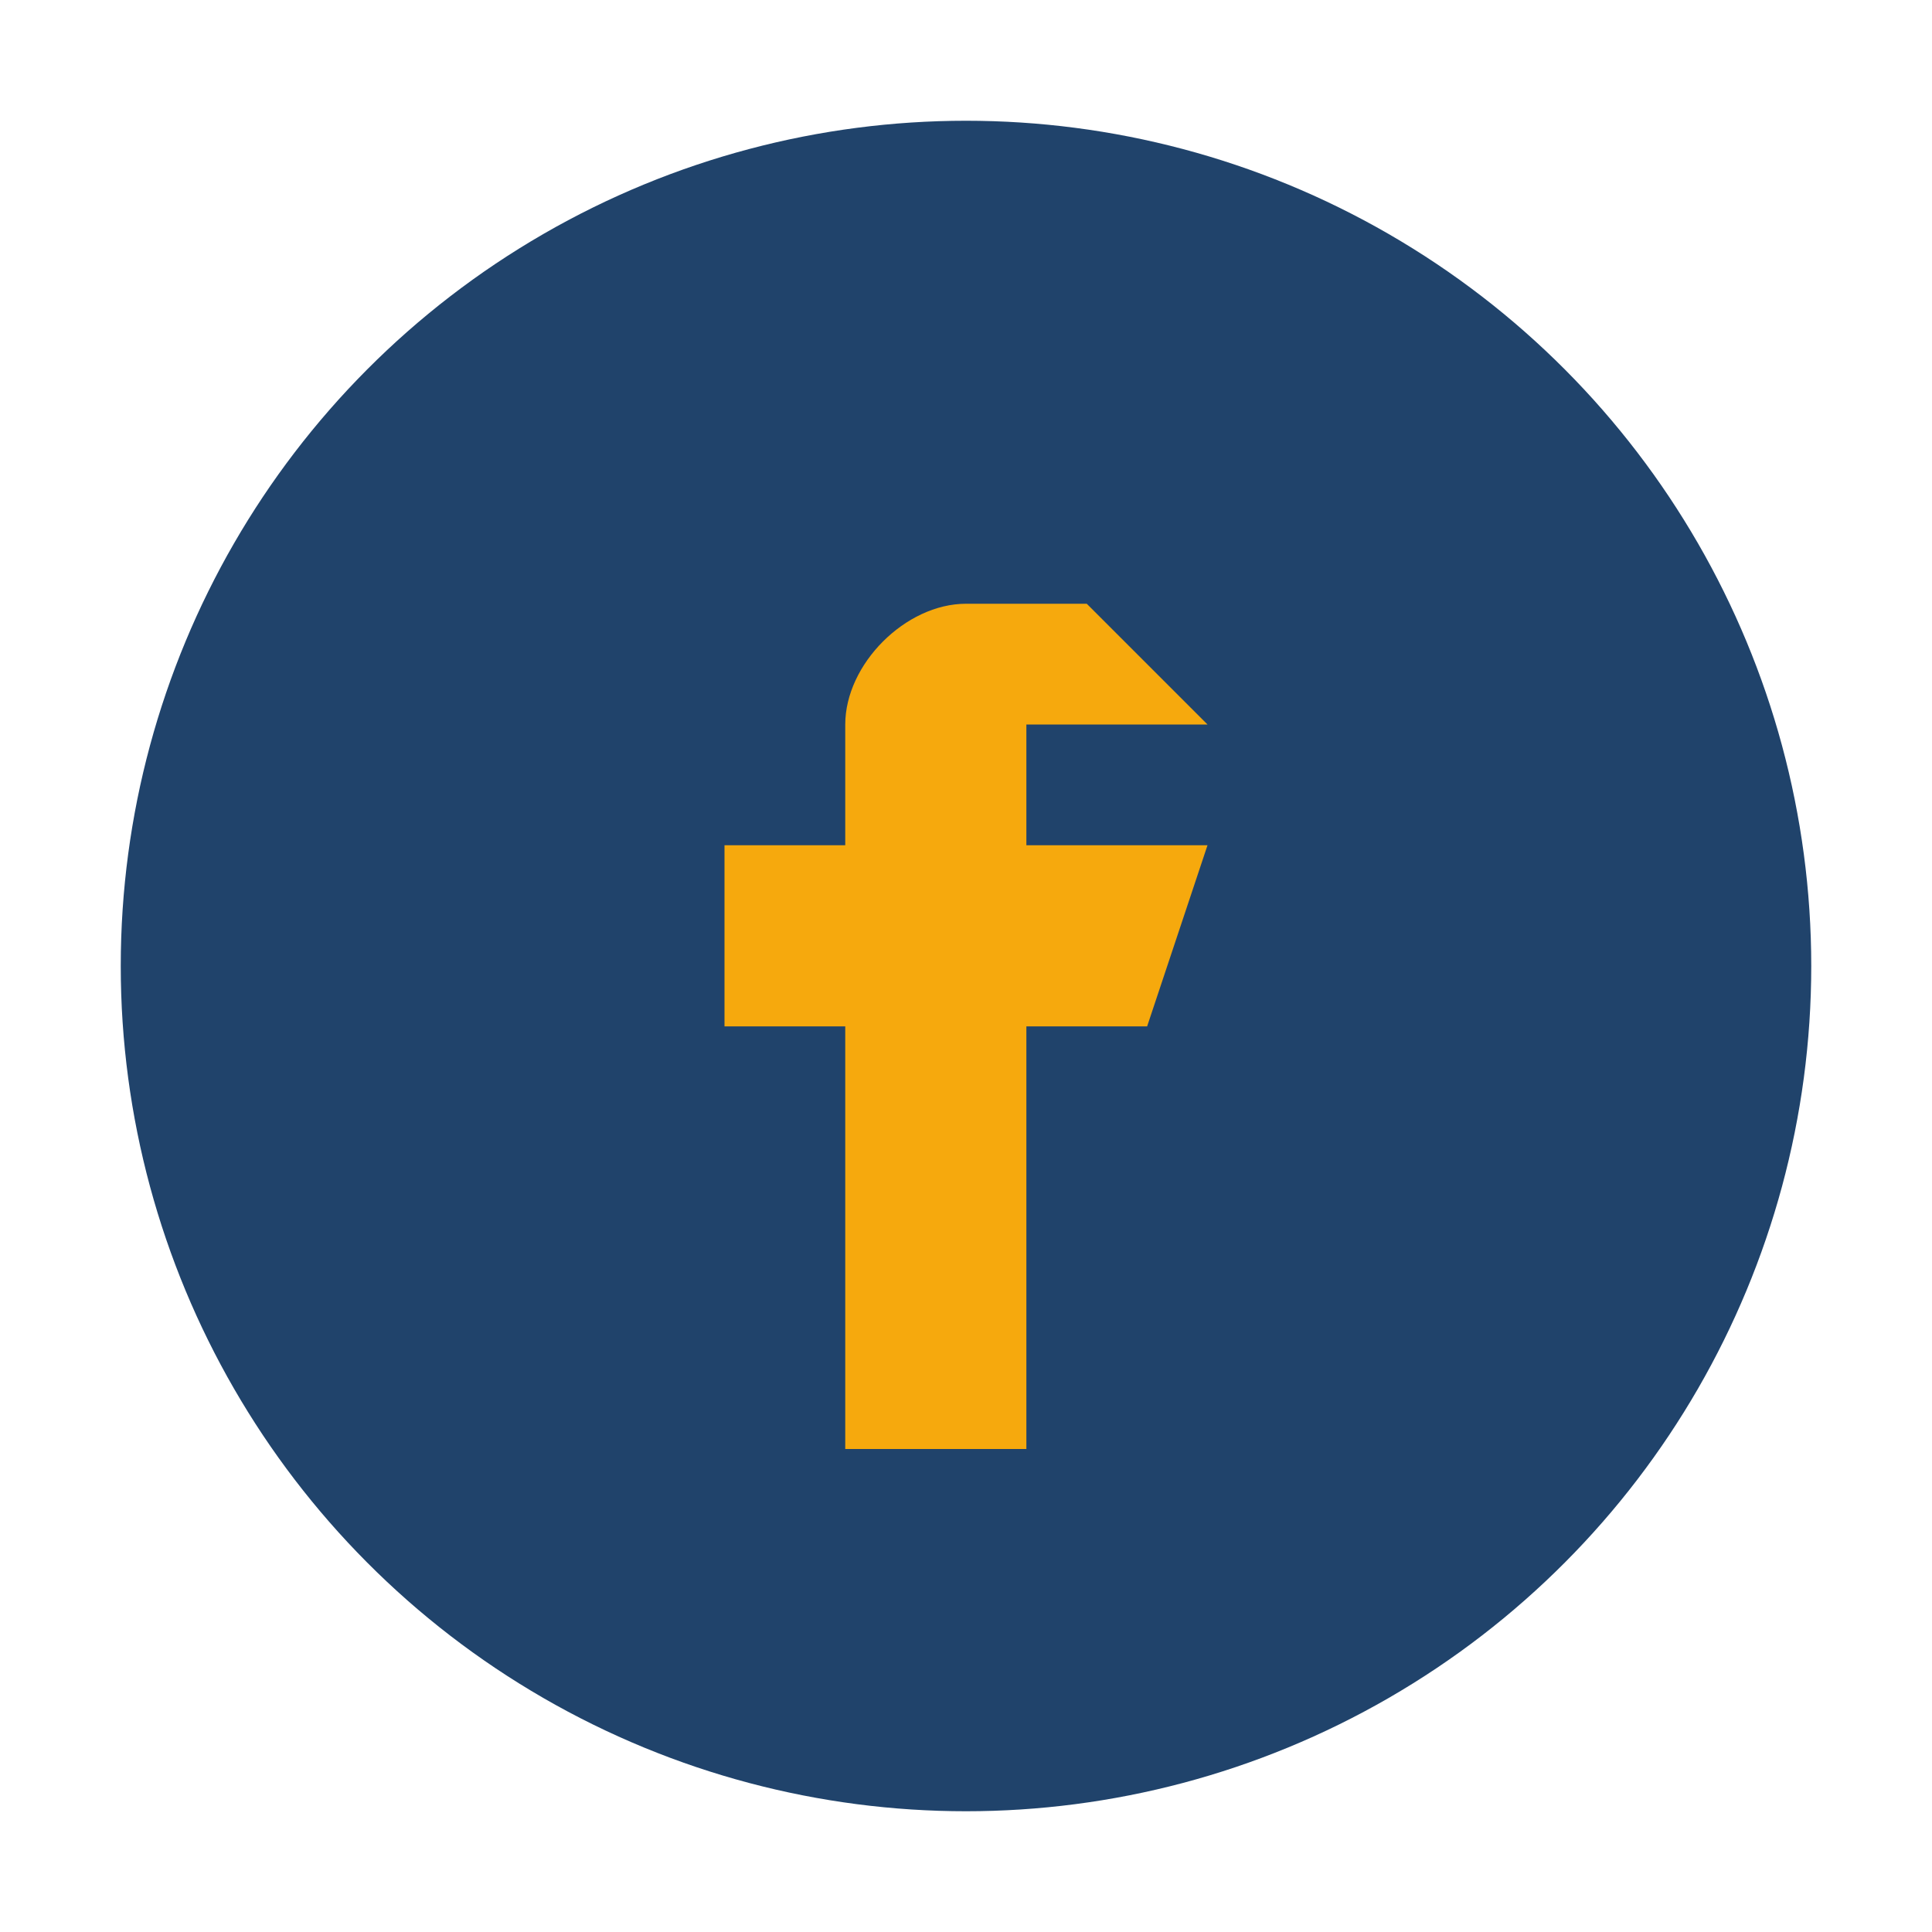 <?xml version="1.0" encoding="UTF-8"?>
<svg xmlns="http://www.w3.org/2000/svg" width="32" height="32" viewBox="0 0 32 32"><circle cx="16" cy="16" r="14" fill="#20436B"/><path d="M18 10h-2c-1 0-2 1-2 2v2h-2v3h2v7h3v-7h2l1-3h-3v-2h3z" fill="#F6A90D"/></svg>